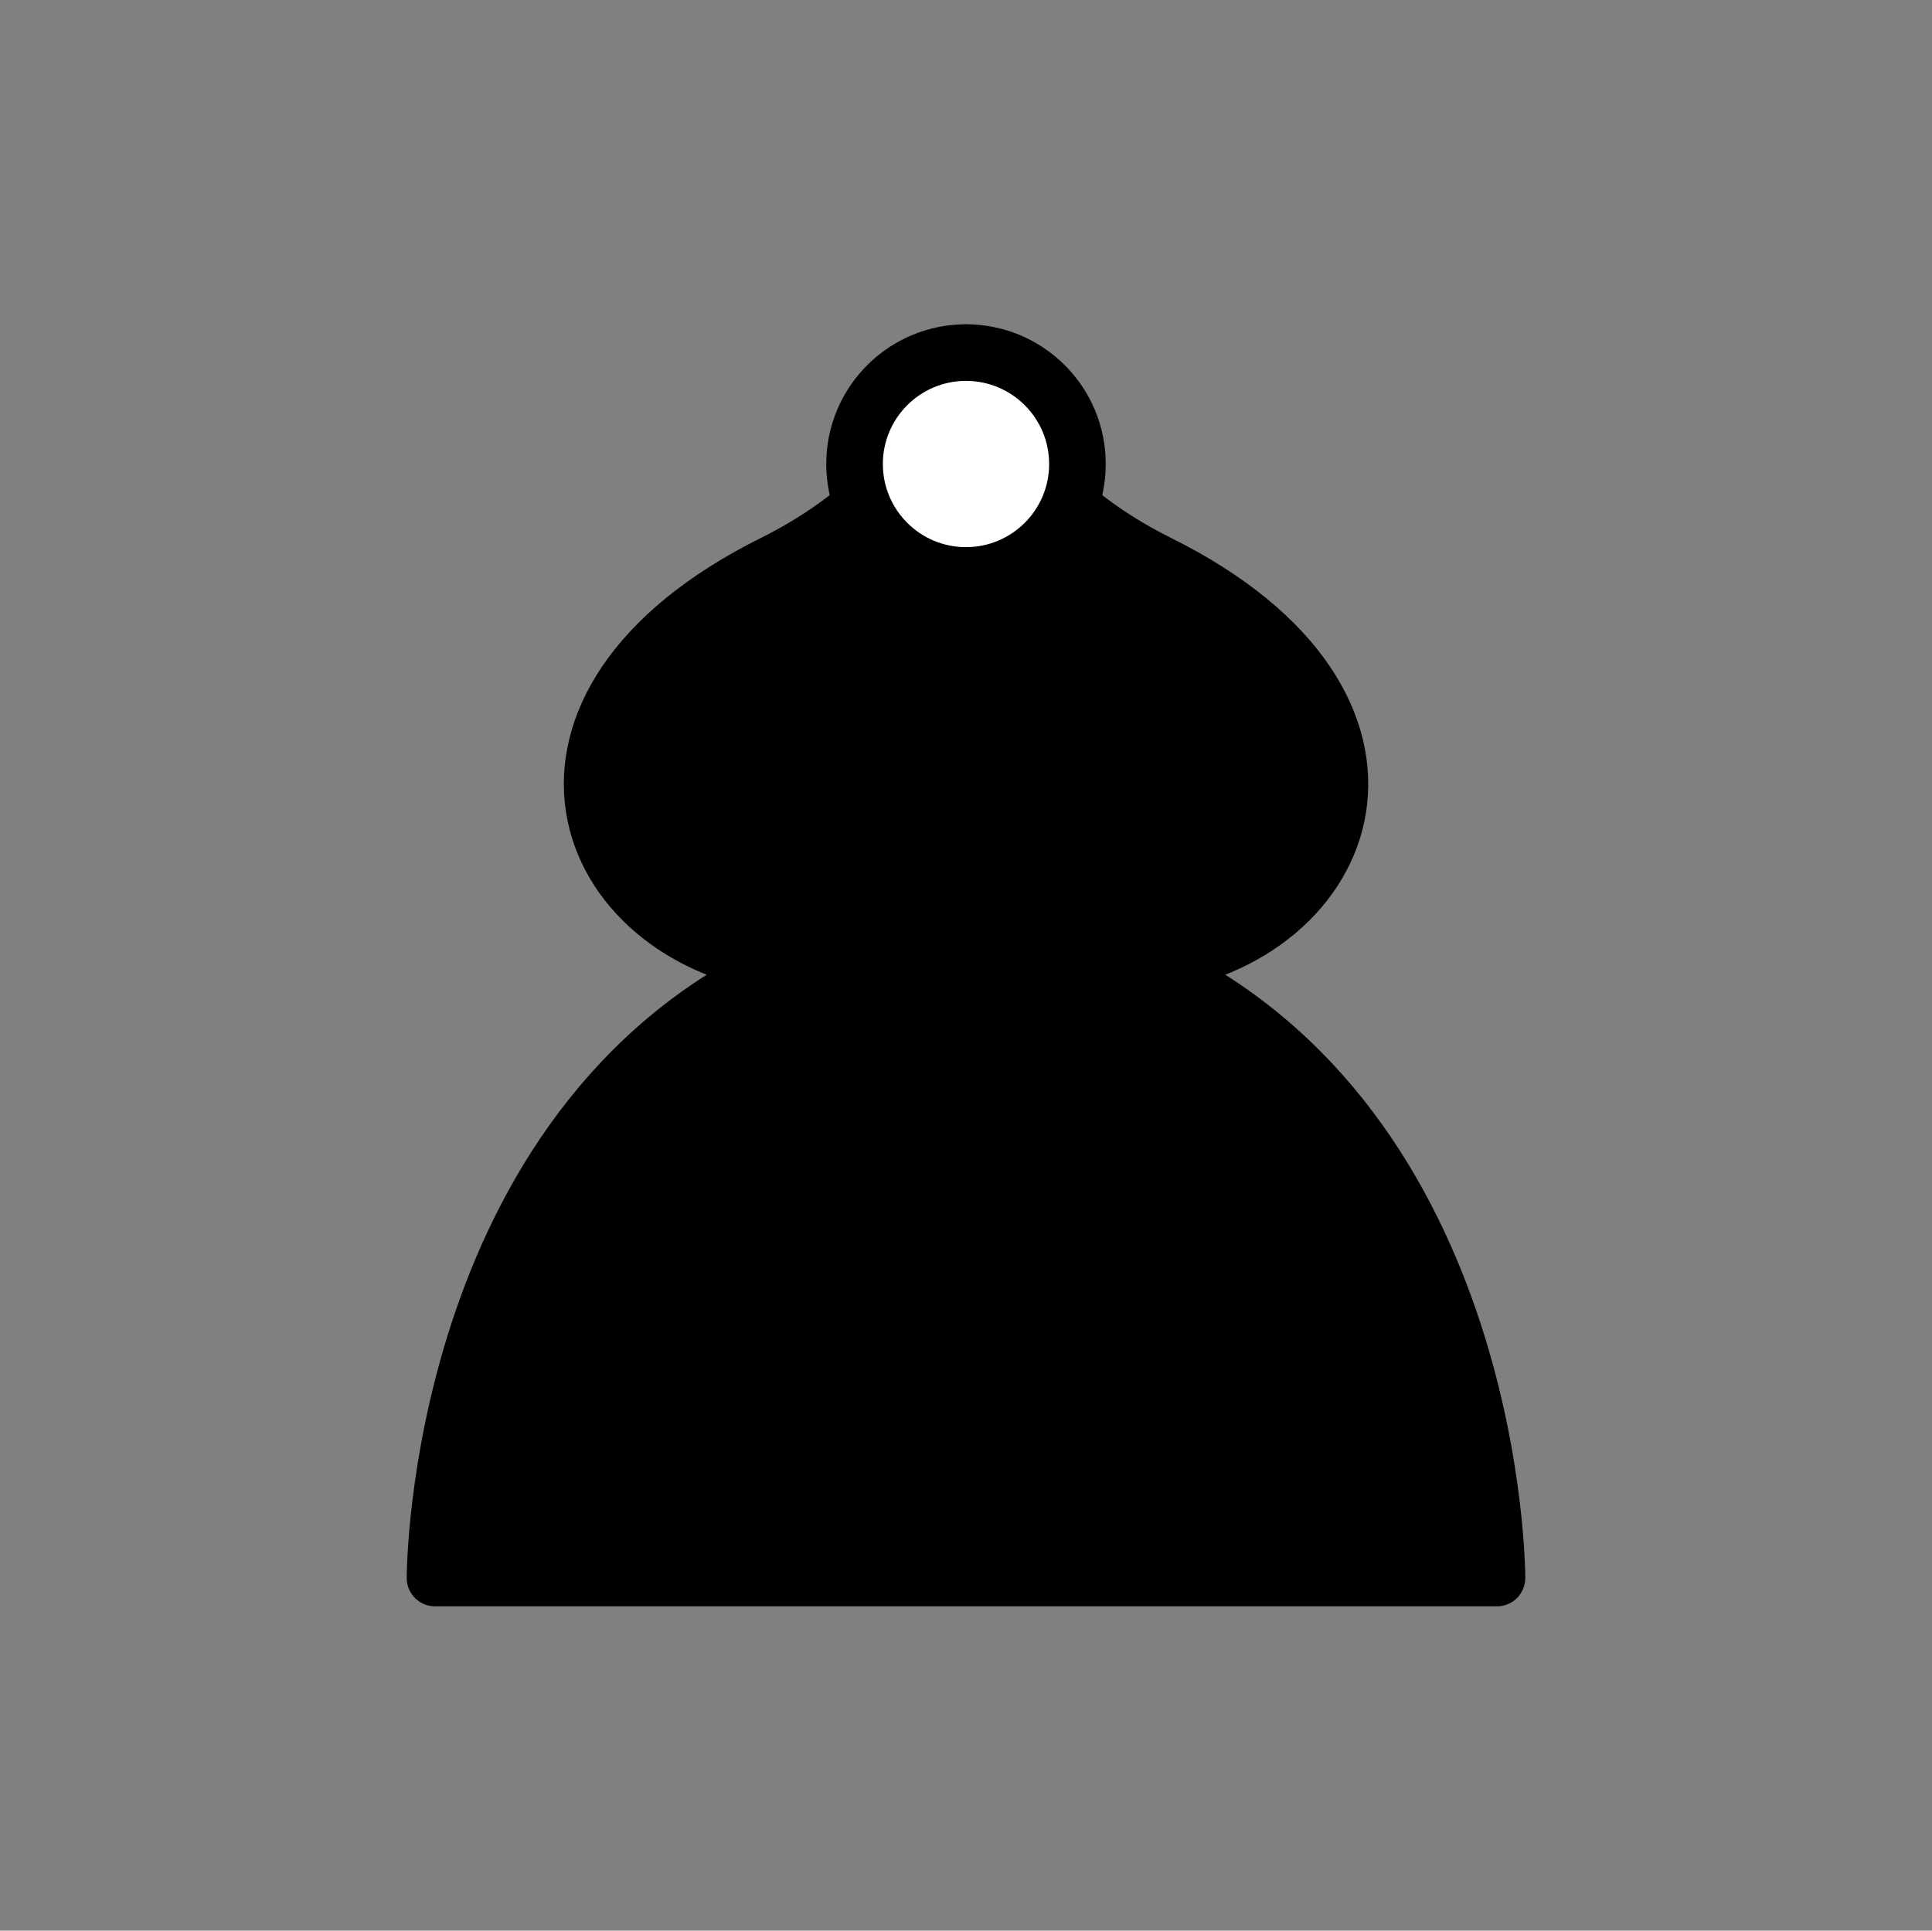 <svg id="Layer_1" data-name="Layer 1" xmlns="http://www.w3.org/2000/svg" viewBox="0 0 1023.89 1023.28"><rect x="0" y="0" width="1023.89" height="1023.28" fill="#808080" stroke="none"/><defs><style>.cls-1,.cls-2{stroke:#000;stroke-linecap:round;stroke-linejoin:round;stroke-width:30px;}.cls-2{fill:#fff;}</style></defs><title>jashunga</title><path class="cls-1" d="M608.89,511.64c109.4-14.11,156.32-137.88,5-213.12-86.71-43.12-102-111.64-102-111.64S496.67,255.4,410,298.52c-151.28,75.24-104.36,199,5,213.12C230.36,596.93,230.54,836.39,230.54,836.39H793.35S793.53,596.93,608.89,511.64Z"/><circle class="cls-2" cx="511.94" cy="245.94" r="59.06"/></svg>